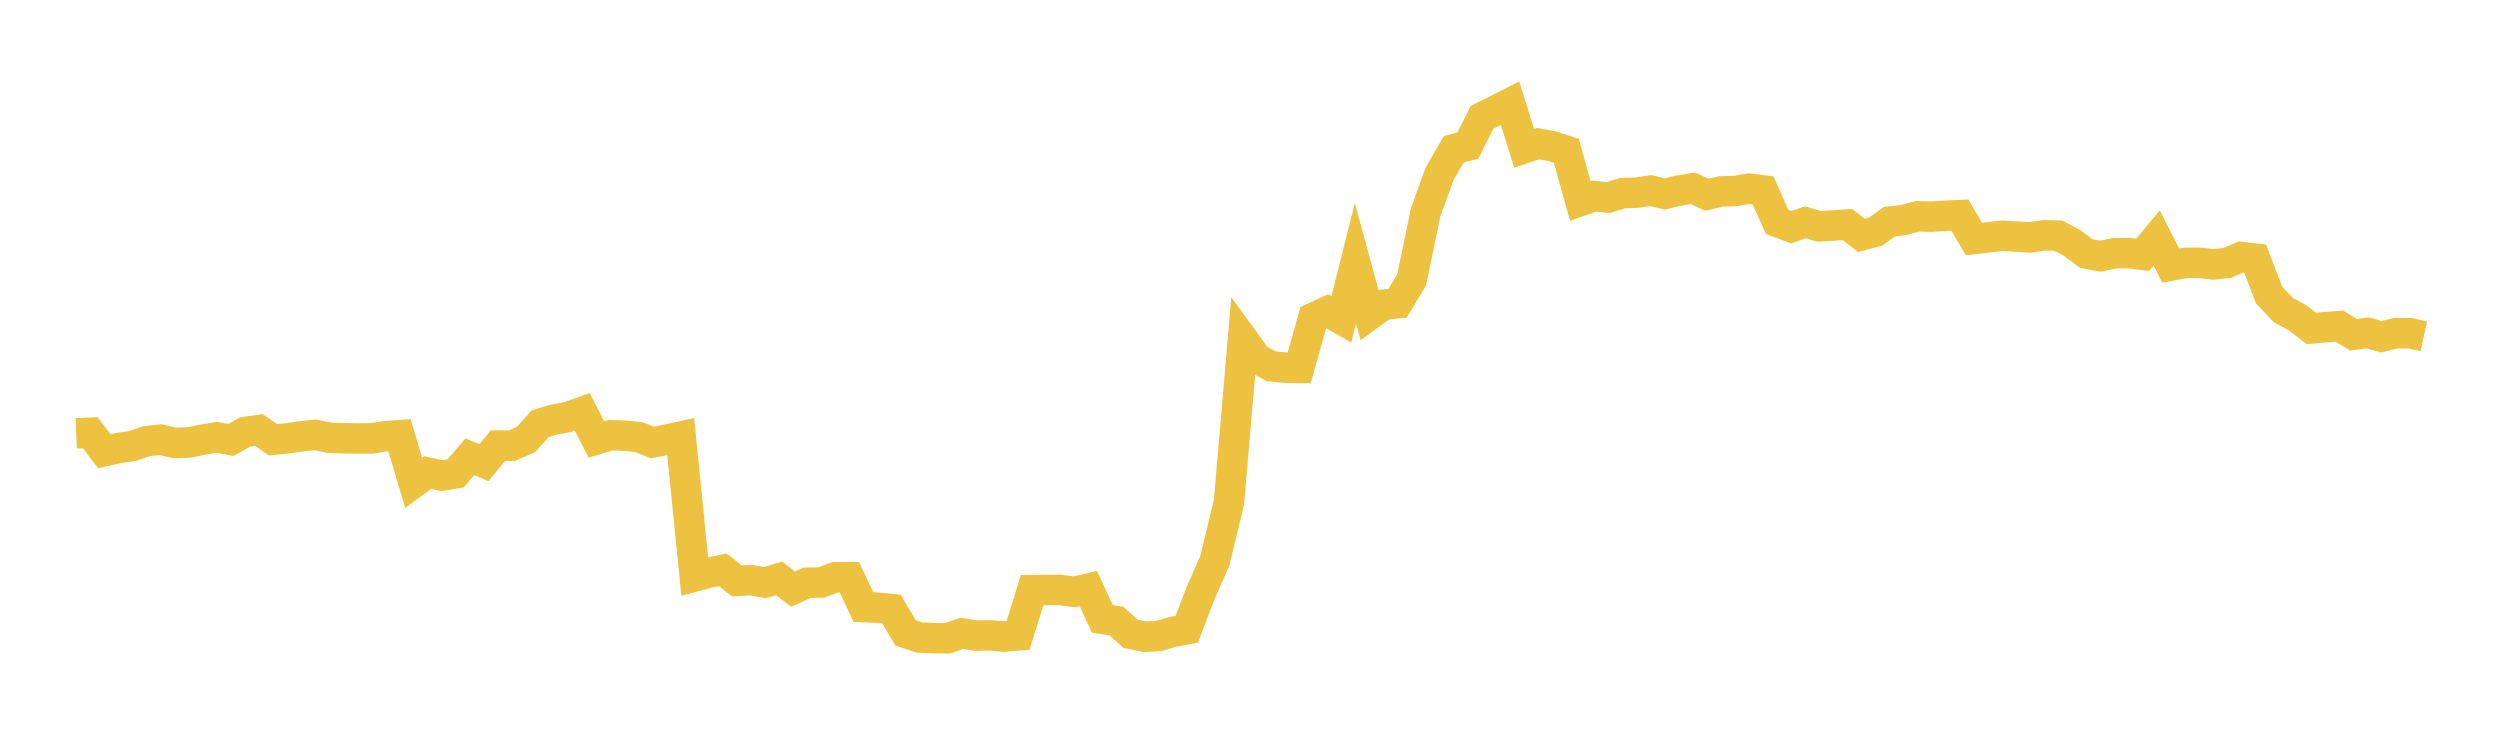 <svg width="164" height="48" xmlns="http://www.w3.org/2000/svg" xmlns:xlink="http://www.w3.org/1999/xlink"><path fill="none" stroke="rgb(237,194,64)" stroke-width="2" d="M5,28.423L5.922,28.389L6.844,29.604L7.766,29.39L8.689,29.26L9.611,28.942L10.533,28.839L11.455,29.056L12.377,29.03L13.299,28.842L14.222,28.686L15.144,28.861L16.066,28.341L16.988,28.209L17.91,28.848L18.832,28.756L19.754,28.628L20.677,28.525L21.599,28.717L22.521,28.749L23.443,28.761L24.365,28.761L25.287,28.612L26.21,28.55L27.132,31.675L28.054,31.002L28.976,31.202L29.898,31.047L30.82,29.962L31.743,30.35L32.665,29.231L33.587,29.236L34.509,28.827L35.431,27.797L36.353,27.525L37.275,27.35L38.198,27.019L39.12,28.827L40.042,28.55L40.964,28.58L41.886,28.671L42.808,29.034L43.731,28.839L44.653,28.638L45.575,37.816L46.497,37.569L47.419,37.384L48.341,38.106L49.263,38.058L50.186,38.222L51.108,37.939L52.03,38.648L52.952,38.226L53.874,38.213L54.796,37.867L55.719,37.864L56.641,39.821L57.563,39.865L58.485,39.955L59.407,41.519L60.329,41.827L61.251,41.862L62.174,41.866L63.096,41.549L64.018,41.697L64.94,41.678L65.862,41.761L66.784,41.686L67.707,38.712L68.629,38.702L69.551,38.702L70.473,38.828L71.395,38.608L72.317,40.598L73.24,40.742L74.162,41.577L75.084,41.766L76.006,41.723L76.928,41.451L77.85,41.28L78.772,38.881L79.695,36.783L80.617,32.954L81.539,22.249L82.461,23.517L83.383,24.027L84.305,24.12L85.228,24.132L86.15,20.849L87.072,20.423L87.994,20.949L88.916,17.268L89.838,20.661L90.76,19.992L91.683,19.892L92.605,18.353L93.527,13.907L94.449,11.37L95.371,9.786L96.293,9.553L97.216,7.697L98.138,7.24L99.06,6.767L99.982,9.728L100.904,9.42L101.826,9.592L102.749,9.89L103.671,13.188L104.593,12.865L105.515,12.959L106.437,12.666L107.359,12.637L108.281,12.5L109.204,12.722L110.126,12.501L111.048,12.35L111.97,12.777L112.892,12.556L113.814,12.533L114.737,12.375L115.659,12.492L116.581,14.557L117.503,14.907L118.425,14.583L119.347,14.849L120.269,14.794L121.192,14.729L122.114,15.441L123.036,15.198L123.958,14.539L124.88,14.43L125.802,14.188L126.725,14.21L127.647,14.153L128.569,14.112L129.491,15.679L130.413,15.572L131.335,15.463L132.257,15.519L133.18,15.572L134.102,15.434L135.024,15.455L135.946,15.953L136.868,16.637L137.79,16.807L138.713,16.609L139.635,16.603L140.557,16.718L141.479,15.608L142.401,17.425L143.323,17.25L144.246,17.237L145.168,17.344L146.09,17.253L147.012,16.857L147.934,16.963L148.856,19.358L149.778,20.337L150.701,20.836L151.623,21.543L152.545,21.465L153.467,21.394L154.389,21.96L155.311,21.833L156.234,22.089L157.156,21.857L158.078,21.858L159,22.061"></path></svg>